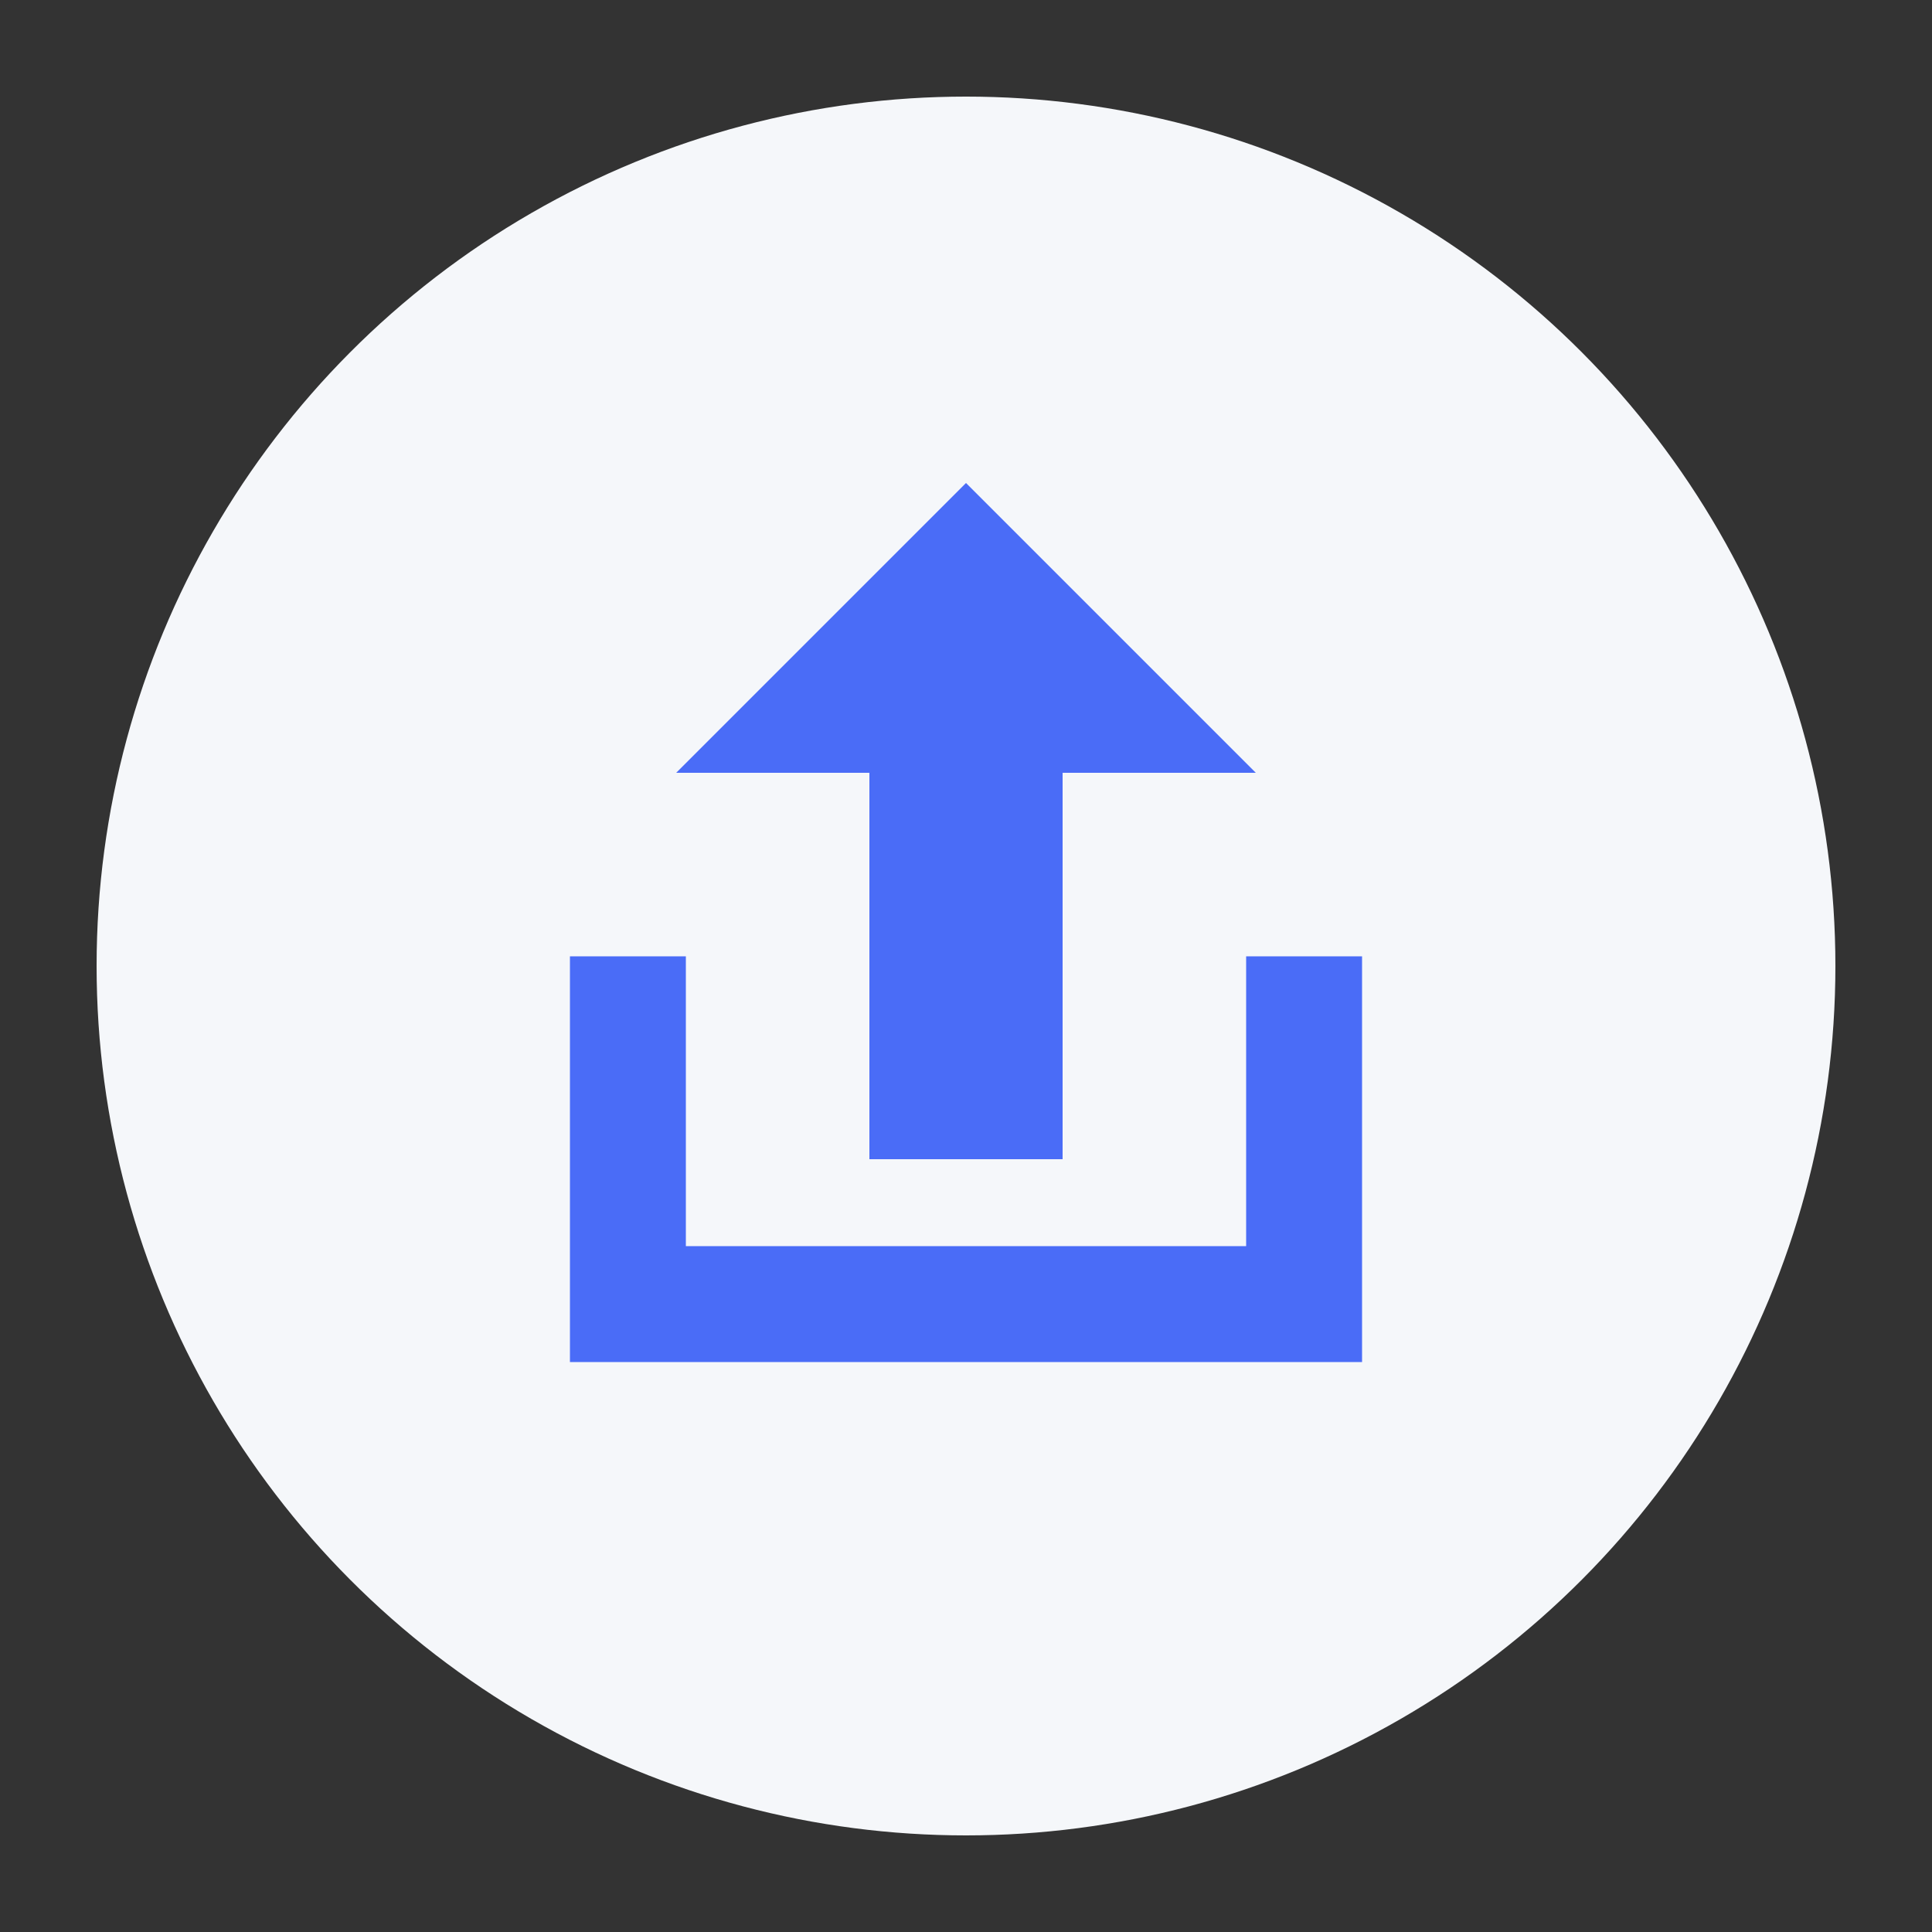 <svg xmlns="http://www.w3.org/2000/svg" viewBox="0 0 100 100" width="100" height="100">
  <rect x="0" y="0" width="100" height="100" fill="#333333" stroke="none"/>
  <style>
    .bg { fill: #f5f7fa; }
    .arrow { fill: #4a6cf7; }
    .doc { fill: #4a6cf7; stroke: #4a6cf7; }
  </style>
  <circle class="bg" cx="50" cy="50" r="45" />
  <path class="arrow" d="M50 25 L35 40 L45 40 L45 60 L55 60 L55 40 L65 40 Z" />
  <path class="doc" d="M30 70 L70 70 L70 50 L65 50 L65 65 L35 65 L35 50 L30 50 Z" stroke-width="1" />
</svg> 